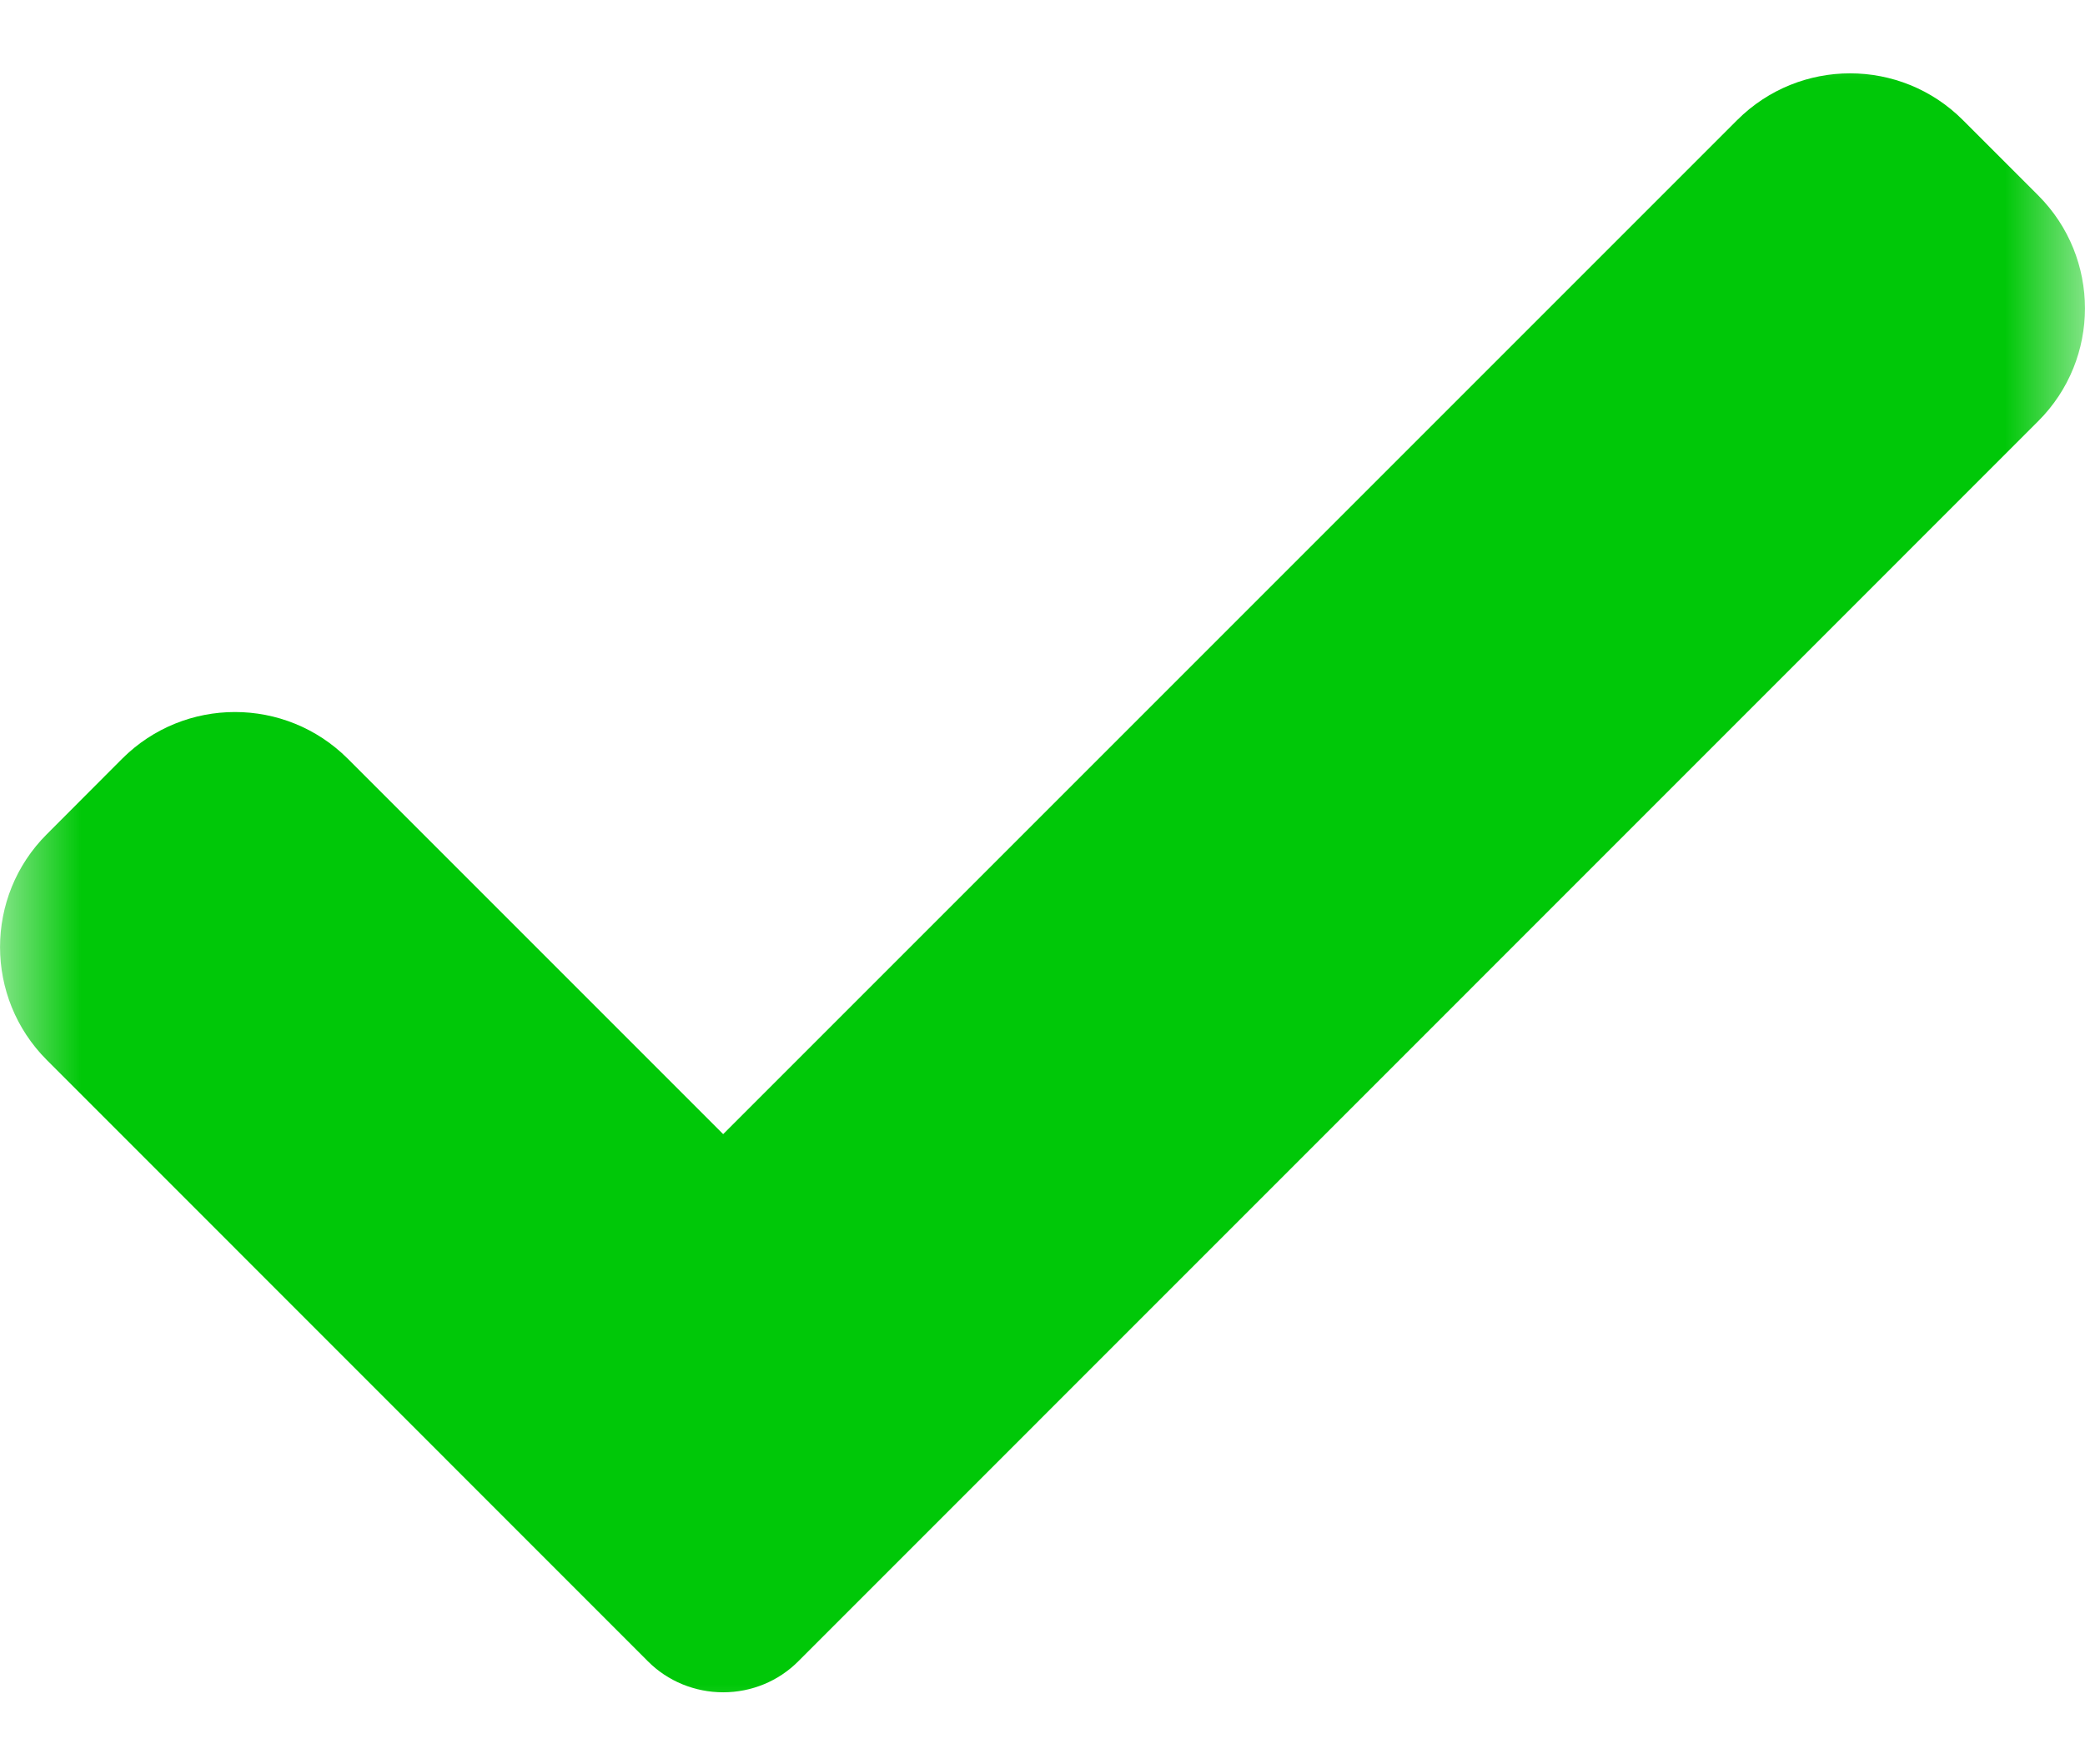 <svg width="13" height="11" viewBox="0 0 13 11" fill="none" xmlns="http://www.w3.org/2000/svg">
<g clip-path="url(#clip0_1023_12475)">
<g clip-path="url(#clip1_1023_12475)">
<g clip-path="url(#clip2_1023_12475)">
<g clip-path="url(#clip3_1023_12475)">
<mask id="mask0_1023_12475" style="mask-type:luminance" maskUnits="userSpaceOnUse" x="0" y="0" width="13" height="11">
<path d="M0 0V11H13V0H0Z" fill="white"/>
</mask>
<g mask="url(#mask0_1023_12475)">
</g>
<g clip-path="url(#clip4_1023_12475)">
<mask id="mask1_1023_12475" style="mask-type:luminance" maskUnits="userSpaceOnUse" x="0" y="0" width="13" height="11">
<path d="M0 0V11H13V0H0Z" fill="white"/>
</mask>
<g mask="url(#mask1_1023_12475)">
</g>
<g clip-path="url(#clip5_1023_12475)">
<mask id="mask2_1023_12475" style="mask-type:luminance" maskUnits="userSpaceOnUse" x="0" y="0" width="13" height="11">
<path d="M0 0V11H13V0H0Z" fill="white"/>
</mask>
<g mask="url(#mask2_1023_12475)">
<path d="M4.978 10.357C4.854 10.482 4.685 10.551 4.509 10.551C4.333 10.551 4.163 10.482 4.039 10.357L0.292 6.609C-0.097 6.22 -0.097 5.589 0.292 5.201L0.761 4.731C1.15 4.342 1.78 4.342 2.169 4.731L4.509 7.071L10.831 0.749C11.22 0.36 11.851 0.36 12.239 0.749L12.708 1.218C13.097 1.607 13.097 2.238 12.708 2.626L4.978 10.357Z" fill="#00C808"/>
</g>
</g>
</g>
</g>
</g>
</g>
</g>
<defs>
<clipPath id="clip0_1023_12475">
<rect width="13" height="11" fill="white"/>
</clipPath>
<clipPath id="clip1_1023_12475">
<rect width="13" height="11" fill="white"/>
</clipPath>
<clipPath id="clip2_1023_12475">
<rect width="13" height="11" fill="white"/>
</clipPath>
<clipPath id="clip3_1023_12475">
<rect width="13" height="11" fill="white"/>
</clipPath>
<clipPath id="clip4_1023_12475">
<rect width="13" height="11" fill="white"/>
</clipPath>
<clipPath id="clip5_1023_12475">
<rect width="13" height="11" fill="white"/>
</clipPath>
</defs>
</svg>
